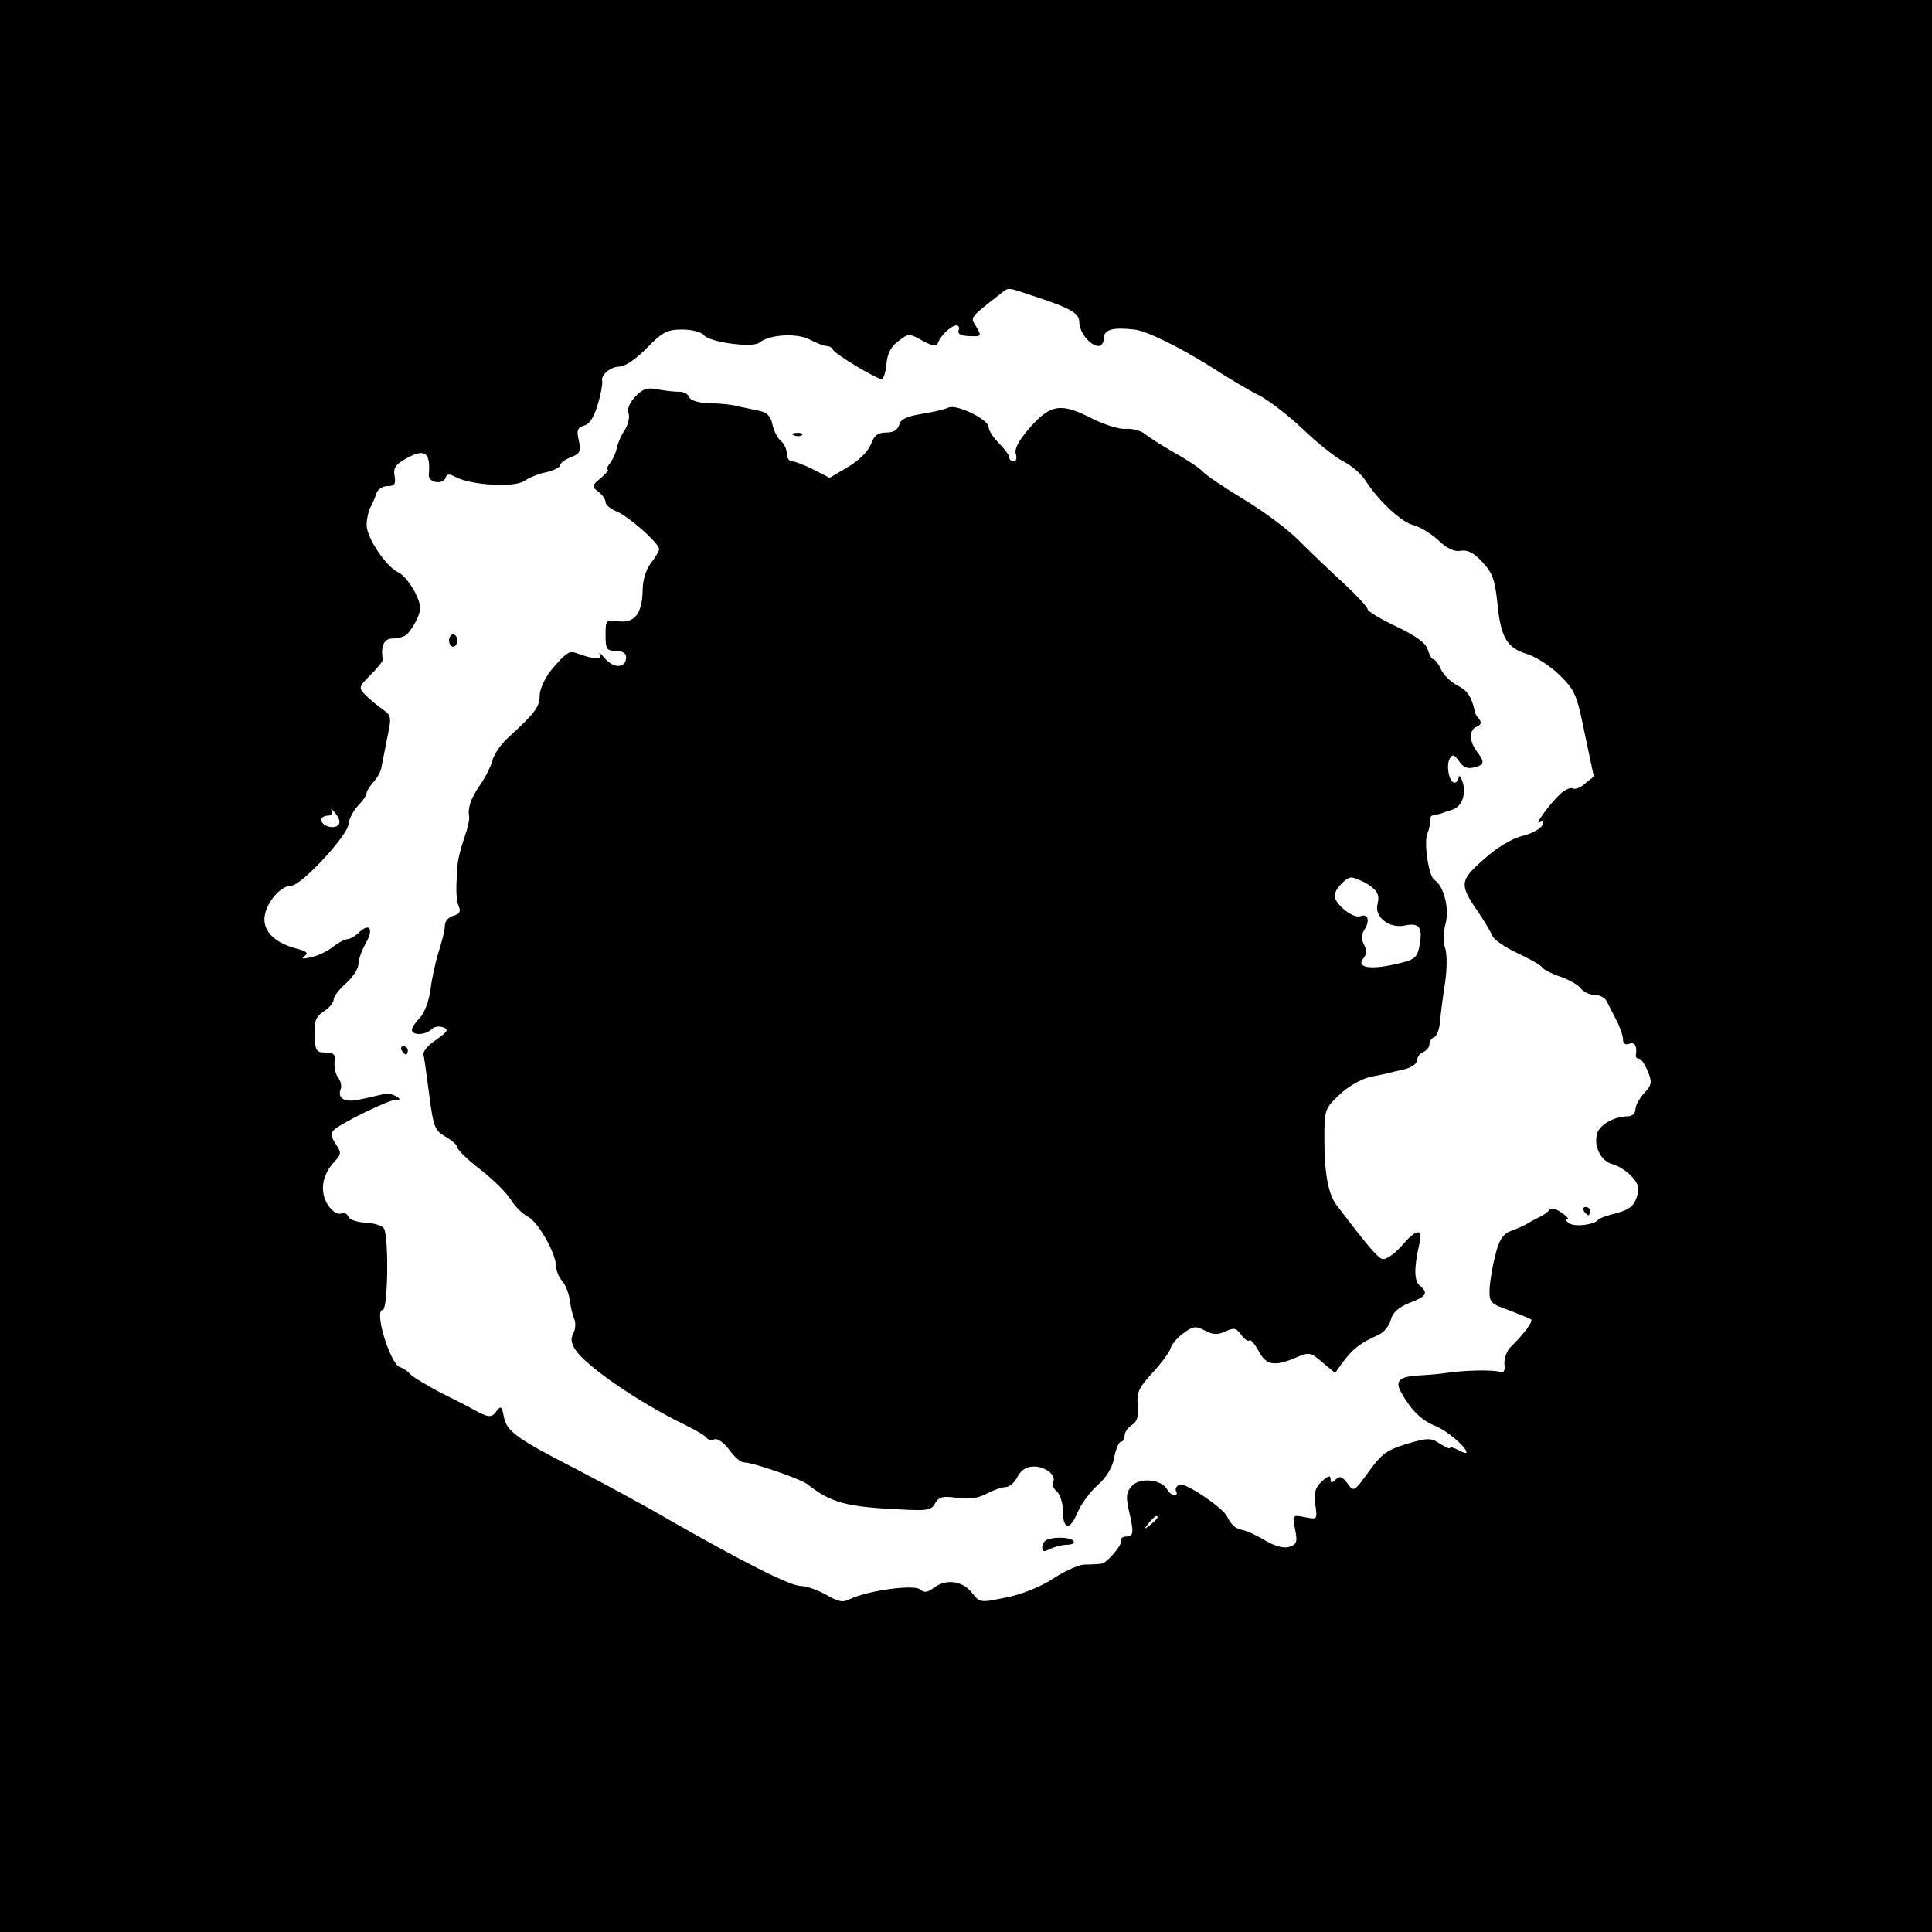 <?xml version="1.0" standalone="no"?>
<!DOCTYPE svg PUBLIC "-//W3C//DTD SVG 20010904//EN"
 "http://www.w3.org/TR/2001/REC-SVG-20010904/DTD/svg10.dtd">
<svg version="1.0" xmlns="http://www.w3.org/2000/svg"
 width="469pt" height="469pt" viewBox="0 0 469 469"
 preserveAspectRatio="xMidYMid meet">
<g transform="translate(0,469) scale(0.1,-0.1)"
fill="#000000" stroke="none">
<path d="M0 2345 l0 -2345 2345 0 2345 0 0 2345 0 2345 -2345 0 -2345 0 0
-2345z m2504 1628 c95 -31 116 -43 116 -65 0 -25 27 -58 47 -58 7 0 13 9 13
20 0 20 22 26 73 20 29 -2 117 -46 192 -94 39 -25 89 -55 112 -66 23 -12 70
-48 105 -81 34 -33 79 -69 99 -79 20 -10 44 -31 54 -47 32 -50 89 -102 117
-108 15 -4 42 -20 60 -37 21 -20 39 -28 54 -25 16 3 32 -5 52 -27 25 -26 31
-43 37 -100 8 -84 23 -109 73 -124 21 -7 56 -29 78 -51 37 -36 42 -47 61 -142
l22 -104 -21 -17 c-11 -10 -24 -15 -30 -12 -5 3 -18 -2 -30 -13 -25 -23 -66
-79 -50 -69 8 4 10 2 6 -7 -3 -8 -24 -20 -47 -26 -26 -6 -63 -28 -95 -57 -59
-52 -60 -61 -13 -129 15 -22 30 -48 34 -57 3 -9 31 -28 61 -42 30 -14 57 -29
60 -35 4 -5 23 -15 44 -22 20 -7 42 -19 49 -28 6 -8 21 -16 33 -16 13 0 26 -7
30 -15 4 -8 15 -29 24 -47 9 -17 16 -38 16 -47 0 -10 6 -13 15 -10 13 6 20 -6
16 -28 0 -5 3 -8 8 -8 5 0 14 -14 21 -30 11 -28 10 -33 -9 -54 -11 -12 -21
-30 -21 -39 0 -10 -8 -17 -20 -17 -31 0 -68 -21 -73 -42 -9 -31 10 -67 37 -74
13 -3 34 -16 46 -29 18 -19 20 -29 13 -52 -7 -21 -19 -30 -49 -38 -21 -5 -41
-12 -44 -16 -10 -12 -55 -18 -70 -9 -8 5 -11 10 -5 10 5 0 -1 7 -14 16 -14 10
-26 13 -30 7 -3 -5 -13 -12 -21 -16 -8 -4 -22 -11 -30 -16 -8 -5 -27 -14 -42
-19 -20 -8 -29 -22 -38 -59 -7 -26 -13 -63 -14 -82 -1 -33 2 -36 48 -52 26
-10 50 -20 53 -22 5 -5 -19 -37 -50 -67 -9 -9 -16 -28 -15 -41 2 -17 -1 -23
-12 -19 -18 5 -82 4 -130 -3 -19 -3 -48 -5 -65 -6 -48 -2 -60 -14 -43 -42 23
-42 49 -67 81 -80 29 -11 77 -52 77 -65 0 -3 -9 0 -20 6 -11 6 -20 8 -20 5 0
-3 -11 2 -24 10 -22 15 -29 15 -81 0 -48 -15 -61 -24 -92 -67 -36 -50 -37 -50
-52 -29 -13 17 -19 19 -29 9 -9 -9 -12 -9 -12 2 0 9 -6 8 -21 -6 -16 -15 -20
-27 -16 -56 5 -37 5 -37 -25 -31 -31 6 -31 6 -24 -30 6 -30 4 -36 -14 -42 -13
-4 -34 1 -58 15 -20 12 -45 24 -56 26 -17 3 -27 12 -38 34 -11 21 -100 81
-114 76 -8 -3 -12 -10 -9 -16 3 -5 2 -10 -4 -10 -5 0 -14 7 -18 15 -14 24 -66
29 -85 8 -14 -15 -15 -26 -8 -58 13 -55 12 -65 -5 -65 -8 0 -14 -3 -13 -8 4
-11 -35 -57 -49 -58 -7 -1 -25 -2 -41 -2 -15 -1 -50 -17 -77 -35 -29 -19 -76
-38 -113 -45 -63 -13 -63 -13 -83 12 -23 29 -63 34 -93 11 -15 -11 -23 -12
-33 -3 -15 12 -127 -3 -170 -24 -17 -9 -29 -6 -58 11 -20 11 -47 21 -61 21
-26 0 -142 59 -324 163 -58 34 -157 87 -220 120 -146 75 -170 92 -177 128 -5
26 -7 27 -18 13 -11 -16 -19 -16 -55 4 -8 5 -44 23 -80 41 -36 19 -69 39 -75
46 -5 6 -16 14 -24 16 -24 8 -64 139 -42 139 13 0 15 178 3 198 -5 7 -25 13
-45 14 -20 1 -38 7 -41 14 -3 8 -11 11 -19 8 -8 -3 -21 6 -31 21 -20 31 -15
72 15 104 18 19 18 23 4 44 -13 20 -13 26 -2 36 22 18 131 71 147 71 13 0 13
2 1 9 -8 5 -21 7 -30 5 -9 -2 -33 -8 -53 -12 -39 -10 -60 0 -51 24 3 8 0 20
-6 28 -6 7 -10 24 -9 37 3 20 -2 24 -22 24 -22 0 -25 4 -26 42 -2 34 3 45 22
58 13 8 24 21 24 29 0 7 14 25 30 39 17 15 30 36 30 46 0 11 8 33 17 50 21 35
11 52 -15 28 -10 -10 -23 -17 -29 -17 -6 0 -21 -8 -34 -18 -13 -11 -37 -22
-54 -26 -20 -4 -25 -4 -16 3 11 7 6 12 -22 19 -54 15 -81 45 -74 81 7 35 40
71 64 71 24 0 135 119 139 149 1 13 12 33 23 45 12 12 21 26 21 31 0 5 8 17
17 27 9 10 18 26 19 36 2 9 8 41 14 71 11 50 10 54 -11 69 -13 9 -31 24 -41
34 -18 18 -18 20 11 49 17 17 30 33 30 37 -5 34 3 52 24 52 12 0 27 4 32 8 14
10 35 49 35 65 0 26 -32 78 -54 88 -29 14 -76 84 -76 114 0 14 4 33 9 43 5 9
12 25 15 35 3 9 15 17 27 17 17 0 20 5 17 24 -4 18 2 28 23 40 49 29 65 20 60
-36 -2 -20 35 -26 41 -7 3 9 9 9 24 1 38 -20 141 -26 166 -10 13 9 38 19 56
22 17 4 32 12 32 17 0 5 12 14 26 19 22 9 25 14 19 41 -6 25 -3 31 13 36 13 3
24 20 33 51 8 26 12 51 11 56 -5 15 20 36 42 36 13 0 41 19 66 45 38 39 50 45
86 45 23 0 47 -6 53 -14 14 -17 118 -31 134 -18 24 20 91 24 122 8 17 -9 35
-16 42 -16 6 0 13 -4 15 -9 4 -10 105 -71 118 -71 5 0 10 16 12 37 2 25 11 42
29 55 25 19 26 19 58 1 26 -14 35 -15 38 -5 7 18 32 42 45 42 5 0 8 -6 5 -12
-3 -9 6 -13 24 -14 33 -1 33 -1 17 26 -13 20 -13 19 61 77 20 16 15 16 75 -4z
m-1683 -1286 c-11 -11 -41 -2 -41 13 0 5 7 10 16 10 9 0 13 5 9 13 -4 6 1 3 9
-7 10 -13 13 -23 7 -29z m1989 -1681 c0 -2 -8 -10 -17 -17 -16 -13 -17 -12 -4
4 13 16 21 21 21 13z"/>
<path d="M1542 3727 c-14 -15 -20 -30 -16 -41 3 -9 -1 -27 -10 -41 -9 -13 -17
-33 -19 -44 -2 -10 -9 -26 -16 -35 -7 -9 -10 -16 -6 -16 4 0 -3 -9 -16 -20
-23 -19 -23 -21 -6 -34 9 -7 17 -18 17 -25 0 -6 12 -17 28 -23 30 -13 102 -77
102 -91 0 -5 -9 -20 -20 -34 -12 -16 -20 -41 -20 -67 -1 -55 -20 -80 -59 -74
-30 4 -31 3 -31 -34 0 -34 3 -38 25 -38 16 0 25 -6 25 -15 0 -27 -29 -29 -51
-4 -11 13 -17 18 -13 10 7 -14 -14 -12 -58 4 -16 6 -26 -1 -61 -43 -15 -19
-27 -46 -27 -61 0 -27 -11 -42 -78 -103 -16 -15 -32 -38 -36 -52 -3 -14 -17
-42 -31 -62 -23 -34 -30 -55 -26 -78 1 -6 -4 -28 -12 -50 -8 -23 -15 -51 -16
-63 -5 -64 -4 -89 3 -104 5 -12 1 -18 -13 -22 -12 -3 -21 -13 -21 -24 0 -10
-7 -38 -15 -63 -8 -25 -17 -67 -20 -93 -4 -28 -15 -57 -26 -68 -10 -10 -19
-23 -19 -29 0 -14 33 -13 47 1 7 7 19 9 29 5 14 -5 11 -10 -17 -30 -19 -12
-33 -29 -31 -36 2 -8 8 -52 14 -98 10 -77 13 -86 39 -101 16 -9 29 -21 29 -26
0 -6 25 -30 56 -54 31 -24 64 -57 74 -73 10 -17 29 -35 42 -42 24 -12 67 -87
68 -120 0 -11 7 -27 15 -36 8 -9 16 -30 18 -46 2 -16 7 -37 11 -46 4 -9 3 -25
-2 -34 -7 -13 -6 -24 5 -41 27 -40 150 -125 260 -179 29 -14 55 -29 58 -34 3
-5 12 -7 19 -4 8 3 23 -8 36 -25 12 -17 28 -31 36 -31 22 0 137 -40 154 -53
57 -45 95 -55 223 -61 68 -4 79 -2 87 15 9 15 18 18 53 13 28 -4 52 -1 72 10
17 9 37 16 46 16 9 0 22 11 29 25 9 17 22 25 40 25 29 0 56 -23 46 -38 -3 -6
1 -15 9 -22 8 -7 15 -27 15 -46 0 -47 17 -51 35 -7 9 21 31 52 50 68 21 19 36
43 40 68 4 20 11 37 16 37 5 0 9 7 9 15 0 8 8 20 18 26 13 8 16 21 14 47 -3
32 2 43 37 81 22 24 41 50 43 59 2 8 15 24 30 35 24 18 31 19 53 7 19 -10 31
-11 50 -2 21 10 26 8 38 -8 8 -11 16 -17 20 -14 3 3 13 -8 22 -25 18 -35 38
-39 90 -17 33 14 36 14 65 -11 l31 -26 17 24 c27 36 43 48 89 69 12 5 25 21
29 35 4 18 18 31 45 42 42 16 47 24 26 42 -14 11 -15 41 -2 99 10 42 -5 41
-44 -4 -18 -20 -38 -33 -46 -30 -12 4 -40 38 -110 130 -21 27 -30 79 -30 162
0 70 1 73 37 107 21 20 53 38 75 43 21 4 40 8 43 9 3 1 20 5 38 9 18 4 32 14
32 22 0 8 7 17 15 20 8 4 15 12 15 19 0 7 5 15 11 17 7 2 13 20 15 38 1 19 7
62 12 95 5 34 5 70 0 84 -5 13 -4 38 1 58 10 37 -4 93 -27 107 -14 9 -26 91
-17 113 5 10 7 24 6 31 -1 6 3 13 9 13 5 1 13 3 18 4 4 2 17 6 29 10 23 8 34
41 22 71 -4 10 -8 13 -8 7 -1 -7 -5 -13 -10 -13 -13 0 -21 41 -12 58 7 12 11
11 23 -6 10 -15 21 -19 36 -15 26 6 27 13 7 39 -19 25 -19 53 0 60 10 4 12 10
6 18 -5 6 -10 13 -10 16 -9 40 -18 53 -43 66 -16 8 -34 26 -40 39 -6 14 -15
25 -19 25 -4 0 -9 10 -13 23 -4 15 -26 32 -76 56 -38 18 -70 37 -70 42 0 5
-26 33 -57 62 -32 29 -80 75 -108 103 -27 28 -89 74 -136 102 -48 29 -92 59
-99 67 -7 8 -38 29 -69 46 -31 18 -63 38 -72 46 -9 7 -29 13 -45 12 -16 -2
-52 10 -81 24 -77 40 -102 36 -152 -20 -28 -32 -39 -53 -35 -65 3 -10 1 -18
-5 -18 -6 0 -11 4 -11 10 0 5 -11 20 -25 34 -14 14 -25 31 -25 39 0 19 -80 58
-99 47 -9 -4 -38 -11 -65 -15 -35 -6 -50 -13 -53 -26 -4 -13 -14 -19 -32 -19
-20 0 -29 -7 -37 -29 -7 -17 -29 -39 -56 -55 l-44 -26 -39 20 c-22 11 -45 20
-52 20 -7 0 -13 8 -13 19 0 10 -6 24 -14 30 -8 7 -18 25 -21 41 -4 20 -13 29
-33 33 -15 3 -38 8 -52 11 -14 4 -44 7 -68 7 -27 1 -46 7 -49 15 -3 8 -15 14
-26 13 -12 0 -36 3 -52 6 -24 5 -35 1 -53 -18z m1771 -1179 c30 -18 37 -29 31
-53 -8 -31 28 -59 65 -52 37 8 45 -4 37 -48 -6 -31 -11 -35 -60 -46 -62 -14
-95 -7 -76 15 8 10 8 20 1 33 -6 12 -6 25 0 34 15 23 11 42 -8 35 -18 -7 -63
29 -63 50 0 15 27 44 41 44 5 0 19 -6 32 -12z"/>
<path d="M1928 3633 c7 -3 16 -2 19 1 4 3 -2 6 -13 5 -11 0 -14 -3 -6 -6z"/>
<path d="M1090 3135 c0 -8 5 -15 10 -15 6 0 10 7 10 15 0 8 -4 15 -10 15 -5 0
-10 -7 -10 -15z"/>
<path d="M975 2140 c3 -5 8 -10 11 -10 2 0 4 5 4 10 0 6 -5 10 -11 10 -5 0 -7
-4 -4 -10z"/>
<path d="M3845 1750 c3 -5 8 -10 11 -10 2 0 4 5 4 10 0 6 -5 10 -11 10 -5 0
-7 -4 -4 -10z"/>
<path d="M2543 953 c-7 -3 -13 -11 -13 -19 0 -11 4 -12 19 -4 11 5 29 10 41
10 12 0 19 4 16 9 -6 9 -42 11 -63 4z"/>
</g>
</svg>

